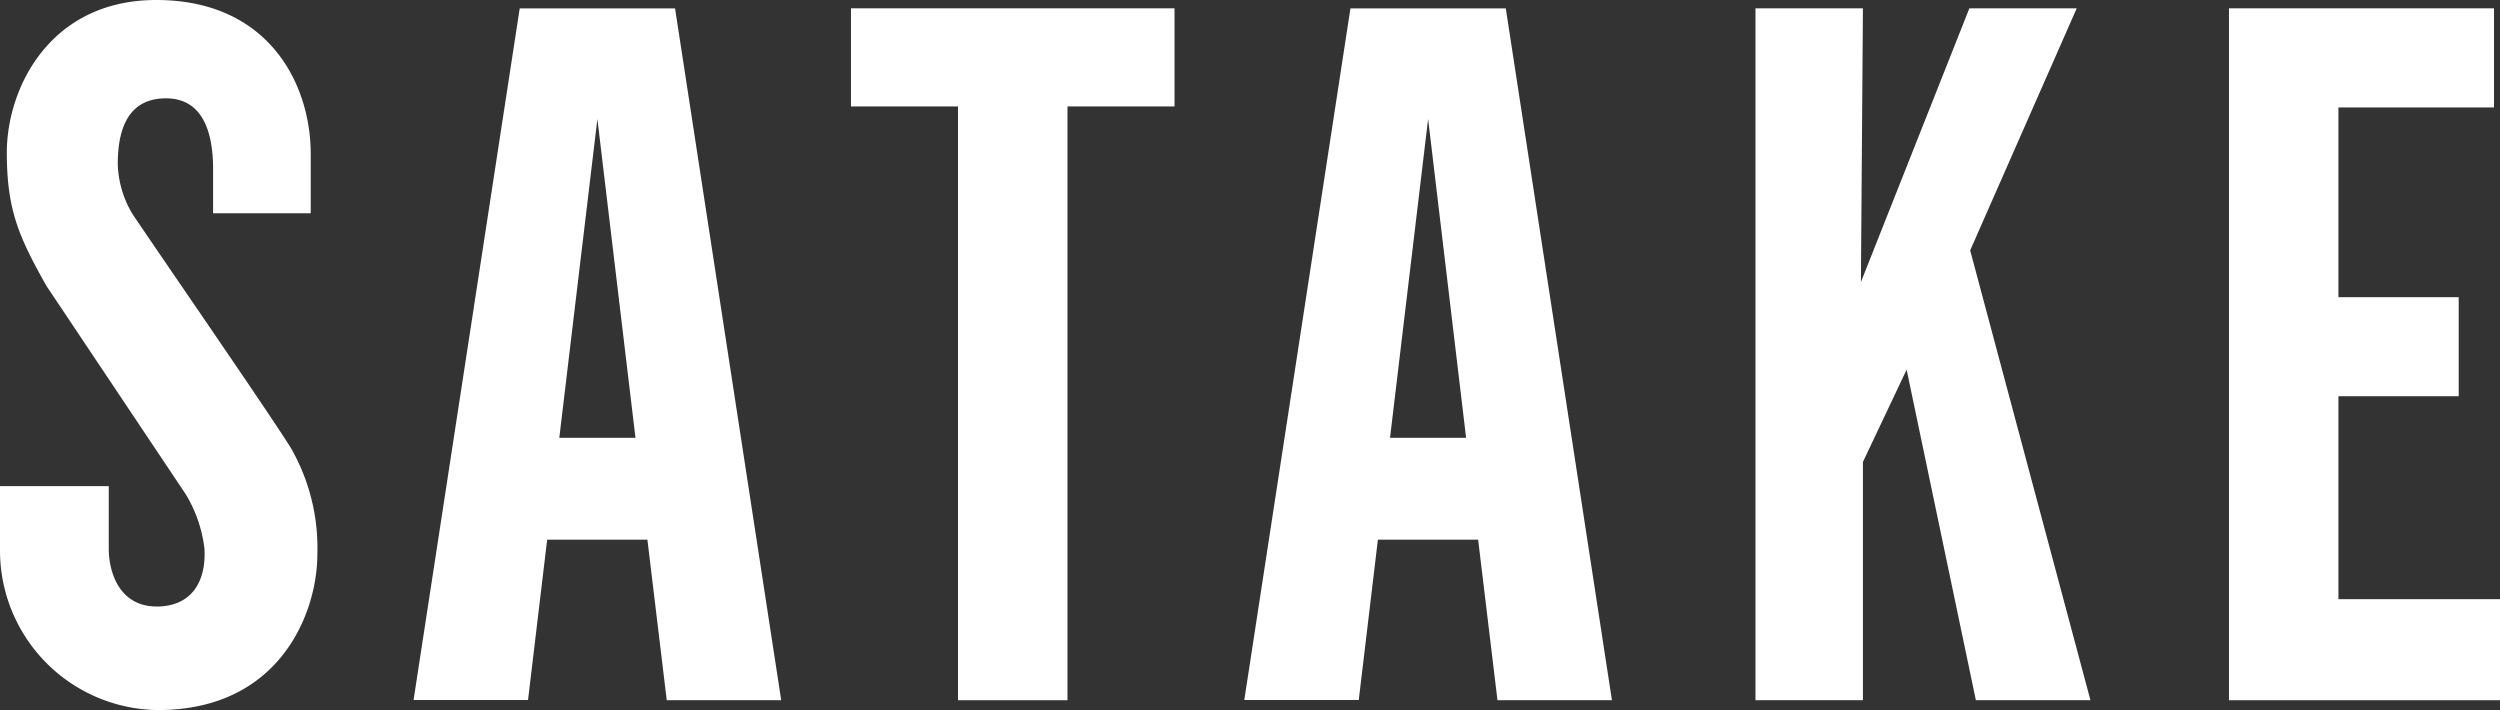 <svg xmlns="http://www.w3.org/2000/svg" viewBox="0 0 249.42 70.84"><rect x="0" y="0" width="249.42" height="70.84" fill="#333333" stroke="none"/><defs><style>.cls-1{fill:#fff;}</style></defs><g id="レイヤー_2" data-name="レイヤー 2"><g id="レイヤー_1-2" data-name="レイヤー 1"><path class="cls-1" d="M13.17,21.27a10.17,10.17,0,0,1-1.42-4.91c0-4.64,1.83-6.55,4.81-6.55,3.36,0,4.7,2.84,4.7,7.06v4.41H31V15.35C31,8.41,26.83,0,15.59,0,5,0,.68,8.76.68,15.23c0,5.83,1.27,8.49,3.93,13.26L18.53,49.31a13.43,13.43,0,0,1,1.87,5.47c.18,3.39-1.41,5.73-4.76,5.73-3.77,0-4.79-3.48-4.79-5.77V48.5H0V55A15.92,15.92,0,0,0,15.76,70.84c12.18,0,15.9-9.71,15.9-15.52A20,20,0,0,0,29,44.66C26.66,40.91,14.28,23,13.17,21.27Z"/><polygon class="cls-1" points="207.19 0.83 196.48 0.83 185.66 28.14 185.86 0.83 175.14 0.83 175.14 69.86 185.86 69.86 185.86 46.09 190.22 36.88 197.13 69.86 208.56 69.86 196.56 24.98 207.19 0.83"/><polygon class="cls-1" points="84.9 0.83 84.9 10.62 95.58 10.62 95.58 69.86 106.5 69.86 106.5 10.62 117.18 10.62 117.18 0.83 84.9 0.83"/><polygon class="cls-1" points="233.3 59.78 233.3 39.53 245.3 39.53 245.3 29.65 233.3 29.65 233.3 10.72 248.82 10.72 248.82 0.83 222.38 0.83 222.38 69.86 249.42 69.86 249.42 59.78 233.3 59.78"/><path class="cls-1" d="M66.52,69.86H77.94L67.35.84H51.85l-10.59,69H52.68l1.91-16h10ZM55.8,43.68l3.8-31.81,3.8,31.81Z"/><path class="cls-1" d="M149.4,69.86h11.42L150.23.84h-15.5l-10.59,69h11.42l1.91-16h10ZM138.68,43.68l3.8-31.81,3.79,31.81Z"/></g></g></svg>